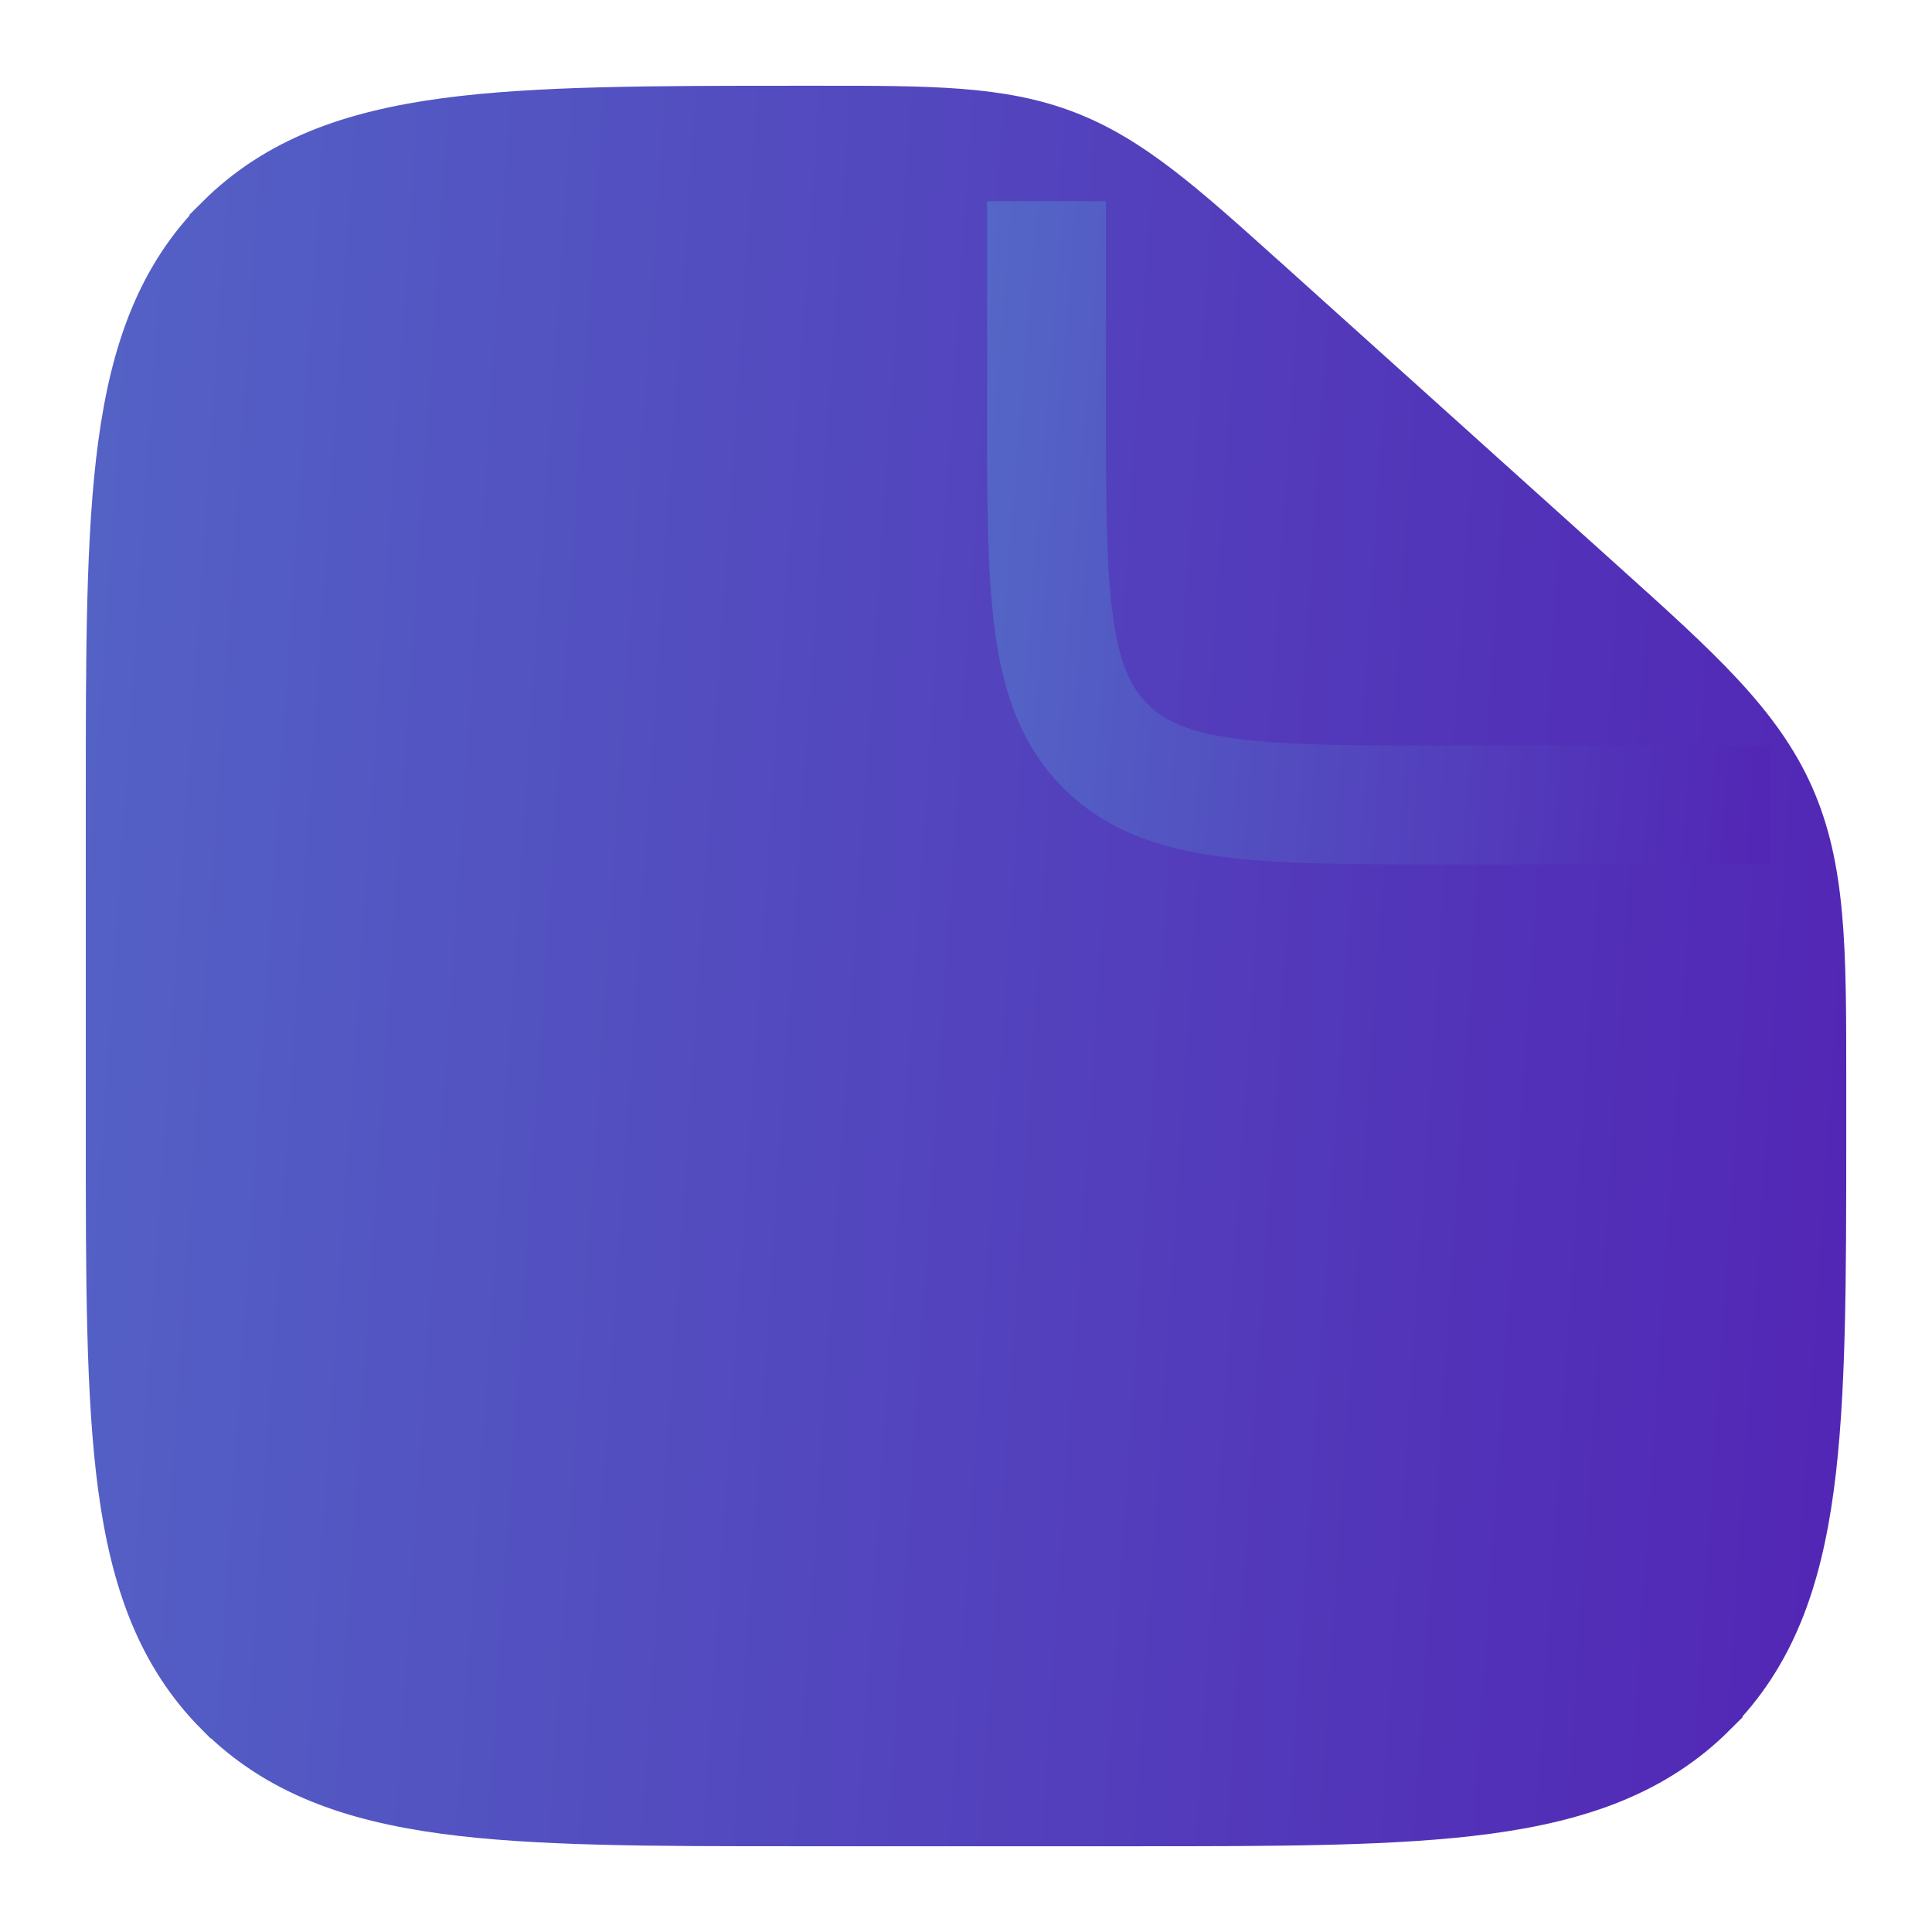 <svg width="65" height="65" viewBox="0 0 65 65" fill="none" xmlns="http://www.w3.org/2000/svg">
<path d="M35.962 4.241L34.507 8.033C35.948 8.585 37.161 9.636 40.33 12.488L51.052 22.138C54.717 25.437 56.071 26.71 56.791 28.326C57.512 29.946 57.552 31.801 57.552 36.733V37.917C57.552 43.081 57.547 46.751 57.173 49.535C56.808 52.257 56.12 53.828 54.974 54.974L54.977 54.976C53.828 56.119 52.258 56.807 49.533 57.173C46.752 57.547 43.082 57.552 37.917 57.552H27.084C21.919 57.552 18.252 57.547 15.465 57.173C12.743 56.807 11.172 56.119 10.027 54.974L10.024 54.976C8.881 53.828 8.193 52.257 7.827 49.533C7.454 46.751 7.448 43.081 7.448 37.917V27.083C7.448 21.919 7.454 18.251 7.827 15.465C8.193 12.743 8.881 11.172 10.027 10.026L10.024 10.024C11.172 8.881 12.746 8.193 15.487 7.827C18.284 7.453 21.973 7.448 27.165 7.448C31.45 7.448 33.066 7.48 34.505 8.033L35.962 4.241ZM35.962 4.241C38.189 5.094 39.98 6.706 42.748 9.197C42.847 9.286 42.947 9.376 43.048 9.467L43.049 9.466L53.769 19.115C53.888 19.222 54.005 19.328 54.121 19.432C57.322 22.31 59.391 24.17 60.505 26.672C61.617 29.174 61.616 31.966 61.615 36.281C61.615 36.43 61.615 36.581 61.615 36.733V37.917V38.107C61.615 43.066 61.615 46.999 61.2 50.074C60.773 53.248 59.876 55.819 57.845 57.845L57.848 57.847C55.819 59.873 53.249 60.772 50.075 61.2C46.997 61.615 43.066 61.615 38.108 61.615H37.917H27.084H26.893C21.935 61.615 18.001 61.615 14.926 61.2C11.752 60.772 9.182 59.876 7.156 57.845L7.153 57.847C5.127 55.819 4.228 53.248 3.8 50.074C3.386 46.996 3.386 43.066 3.386 38.107L3.386 37.917V27.083L3.386 26.893C3.386 21.934 3.386 18.001 3.8 14.926C4.228 11.751 5.125 9.181 7.156 7.155L7.153 7.153C9.182 5.127 11.76 4.228 14.948 3.8C18.036 3.385 21.986 3.385 26.973 3.385L27.165 3.385C27.302 3.385 27.438 3.385 27.571 3.385C31.314 3.384 33.734 3.384 35.962 4.241Z" fill="url(#paint0_linear_6186_2030)"/>
<path d="M35.962 4.241L34.507 8.033C35.948 8.585 37.161 9.636 40.33 12.488L51.052 22.138C54.717 25.437 56.071 26.71 56.791 28.326C57.512 29.946 57.552 31.801 57.552 36.733V37.917C57.552 43.081 57.547 46.751 57.173 49.535C56.808 52.257 56.12 53.828 54.974 54.974L54.977 54.976C53.828 56.119 52.258 56.807 49.533 57.173C46.752 57.547 43.082 57.552 37.917 57.552H27.084C21.919 57.552 18.252 57.547 15.465 57.173C12.743 56.807 11.172 56.119 10.027 54.974L10.024 54.976C8.881 53.828 8.193 52.257 7.827 49.533C7.454 46.751 7.448 43.081 7.448 37.917V27.083C7.448 21.919 7.454 18.251 7.827 15.465C8.193 12.743 8.881 11.172 10.027 10.026L10.024 10.024C11.172 8.881 12.746 8.193 15.487 7.827C18.284 7.453 21.973 7.448 27.165 7.448C31.45 7.448 33.066 7.48 34.505 8.033L35.962 4.241ZM35.962 4.241C38.189 5.094 39.98 6.706 42.748 9.197C42.847 9.286 42.947 9.376 43.048 9.467L43.049 9.466L53.769 19.115C53.888 19.222 54.005 19.328 54.121 19.432C57.322 22.31 59.391 24.17 60.505 26.672C61.617 29.174 61.616 31.966 61.615 36.281C61.615 36.43 61.615 36.581 61.615 36.733V37.917V38.107C61.615 43.066 61.615 46.999 61.2 50.074C60.773 53.248 59.876 55.819 57.845 57.845L57.848 57.847C55.819 59.873 53.249 60.772 50.075 61.2C46.997 61.615 43.066 61.615 38.108 61.615H37.917H27.084H26.893C21.935 61.615 18.001 61.615 14.926 61.2C11.752 60.772 9.182 59.876 7.156 57.845L7.153 57.847C5.127 55.819 4.228 53.248 3.8 50.074C3.386 46.996 3.386 43.066 3.386 38.107L3.386 37.917V27.083L3.386 26.893C3.386 21.934 3.386 18.001 3.8 14.926C4.228 11.751 5.125 9.181 7.156 7.155L7.153 7.153C9.182 5.127 11.76 4.228 14.948 3.8C18.036 3.385 21.986 3.385 26.973 3.385L27.165 3.385C27.302 3.385 27.438 3.385 27.571 3.385C31.314 3.384 33.734 3.384 35.962 4.241Z" stroke="url(#paint1_linear_6186_2030)"/>
<path d="M35.209 6.771V13.542C35.209 19.925 35.209 23.118 37.191 25.101C39.174 27.083 42.367 27.083 48.751 27.083H59.584" stroke="url(#paint2_linear_6186_2030)" stroke-width="4"/>
<defs>
<linearGradient id="paint0_linear_6186_2030" x1="-9.266" y1="3.385" x2="64.005" y2="8.265" gradientUnits="userSpaceOnUse">
<stop stop-color="#546EC9"/>
<stop offset="1" stop-color="#5227B5"/>
</linearGradient>
<linearGradient id="paint1_linear_6186_2030" x1="-9.266" y1="3.385" x2="64.005" y2="8.265" gradientUnits="userSpaceOnUse">
<stop stop-color="#546EC9"/>
<stop offset="1" stop-color="#5227B5"/>
</linearGradient>
<linearGradient id="paint2_linear_6186_2030" x1="29.913" y1="6.771" x2="60.525" y2="9.217" gradientUnits="userSpaceOnUse">
<stop stop-color="#546EC9"/>
<stop offset="1" stop-color="#5227B5"/>
</linearGradient>
</defs>
</svg>
